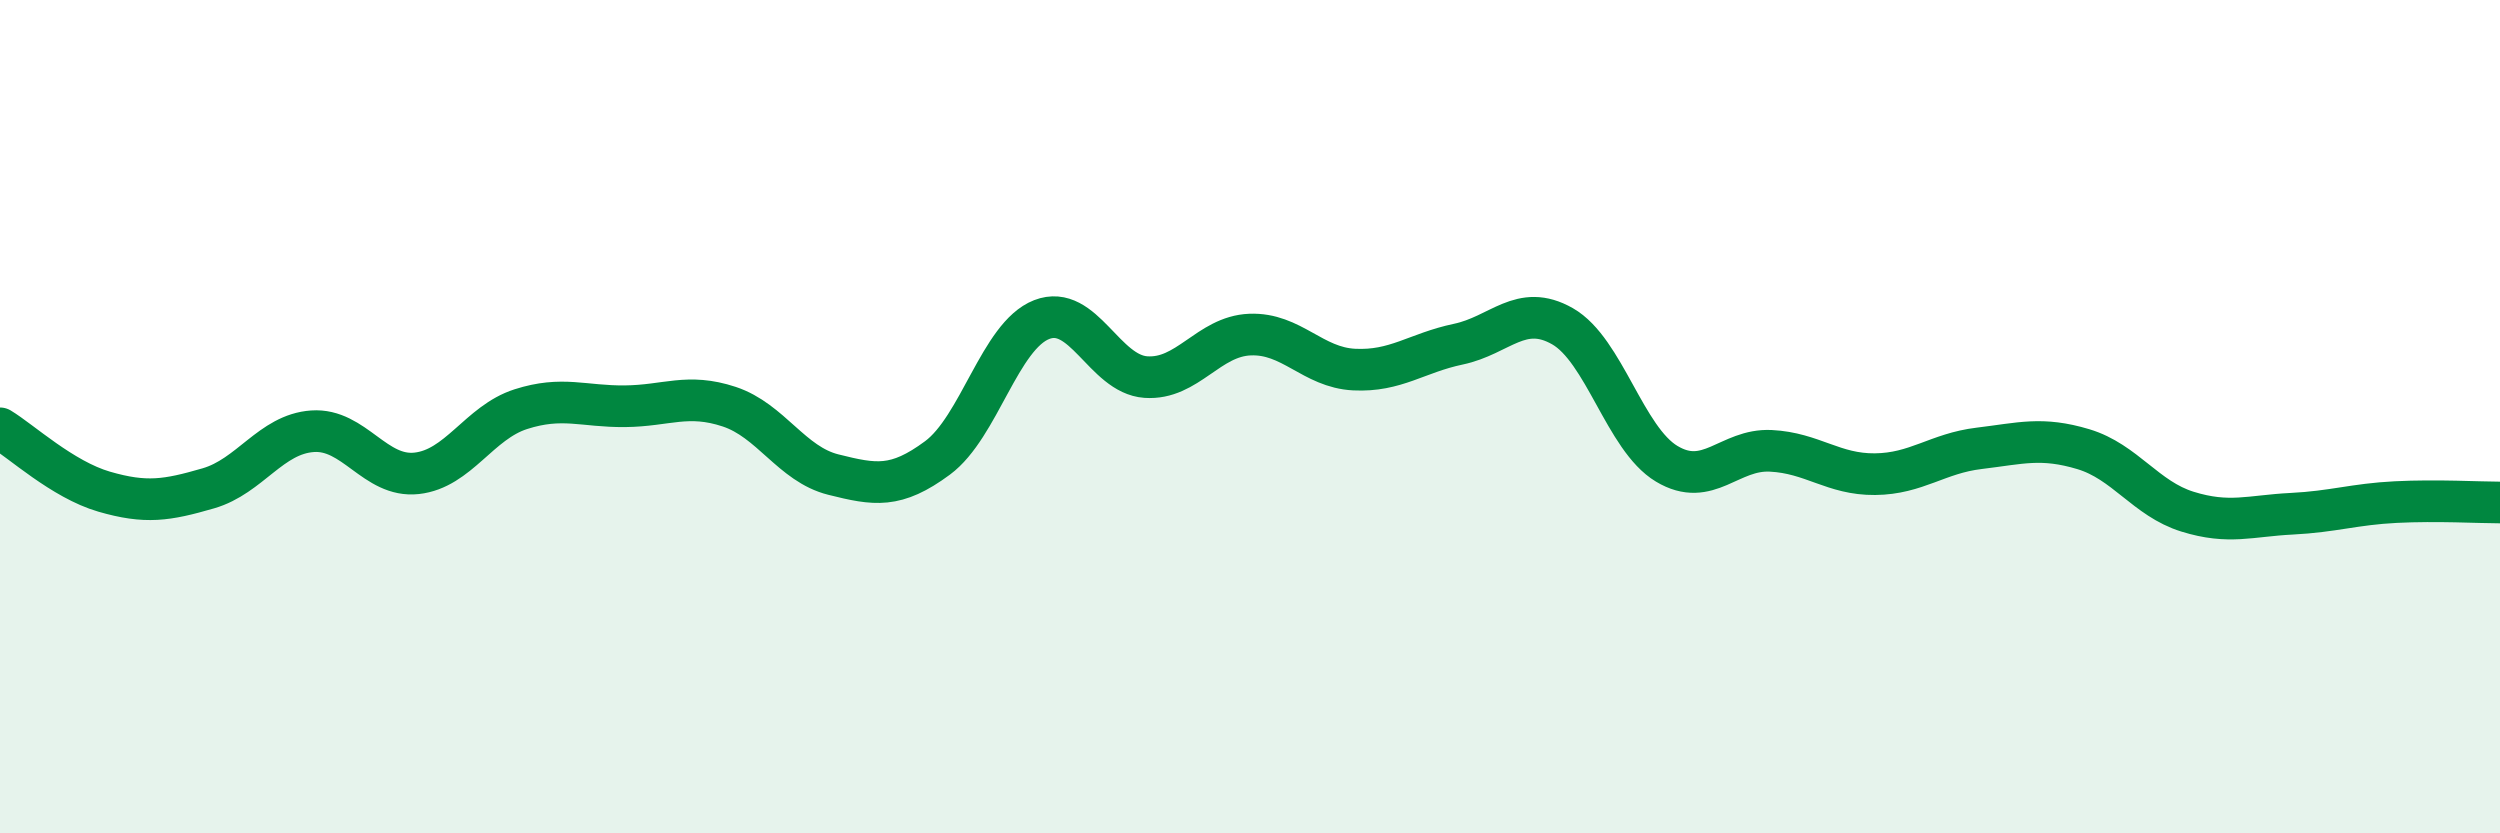 
    <svg width="60" height="20" viewBox="0 0 60 20" xmlns="http://www.w3.org/2000/svg">
      <path
        d="M 0,10.28 C 0.5,10.58 1.5,11.51 2.5,11.8 C 3.5,12.09 4,12.01 5,11.72 C 6,11.43 6.5,10.42 7.5,10.35 C 8.5,10.28 9,11.47 10,11.36 C 11,11.25 11.5,10.14 12.5,9.82 C 13.5,9.5 14,9.76 15,9.75 C 16,9.74 16.5,9.43 17.5,9.76 C 18.5,10.09 19,11.14 20,11.39 C 21,11.64 21.5,11.73 22.5,10.99 C 23.5,10.25 24,8.06 25,7.67 C 26,7.28 26.5,8.98 27.5,9.05 C 28.5,9.12 29,8.07 30,8.03 C 31,7.99 31.5,8.82 32.5,8.87 C 33.5,8.92 34,8.47 35,8.26 C 36,8.05 36.5,7.26 37.5,7.83 C 38.5,8.4 39,10.53 40,11.13 C 41,11.73 41.5,10.77 42.5,10.82 C 43.5,10.87 44,11.39 45,11.38 C 46,11.37 46.5,10.88 47.5,10.76 C 48.5,10.64 49,10.48 50,10.78 C 51,11.08 51.5,11.97 52.5,12.28 C 53.5,12.59 54,12.38 55,12.33 C 56,12.28 56.5,12.1 57.5,12.05 C 58.5,12 59.5,12.06 60,12.06L60 20L0 20Z"
        fill="#008740"
        opacity="0.1"
        stroke-linecap="round"
        stroke-linejoin="round"
      />
      <path
        d="M 0,10.28 C 0.5,10.58 1.5,11.51 2.5,11.8 C 3.5,12.09 4,12.01 5,11.72 C 6,11.43 6.5,10.42 7.5,10.35 C 8.5,10.28 9,11.47 10,11.36 C 11,11.25 11.5,10.14 12.5,9.82 C 13.5,9.5 14,9.76 15,9.75 C 16,9.74 16.5,9.43 17.5,9.76 C 18.5,10.09 19,11.14 20,11.39 C 21,11.64 21.5,11.73 22.5,10.99 C 23.5,10.25 24,8.06 25,7.67 C 26,7.28 26.5,8.98 27.5,9.05 C 28.5,9.12 29,8.07 30,8.03 C 31,7.99 31.5,8.82 32.5,8.87 C 33.5,8.92 34,8.47 35,8.26 C 36,8.05 36.5,7.26 37.5,7.83 C 38.5,8.4 39,10.53 40,11.13 C 41,11.73 41.5,10.77 42.5,10.82 C 43.5,10.87 44,11.39 45,11.38 C 46,11.37 46.5,10.88 47.5,10.76 C 48.5,10.64 49,10.48 50,10.78 C 51,11.08 51.5,11.97 52.5,12.28 C 53.5,12.59 54,12.38 55,12.33 C 56,12.28 56.5,12.1 57.5,12.05 C 58.5,12 59.5,12.06 60,12.06"
        stroke="#008740"
        stroke-width="1"
        fill="none"
        stroke-linecap="round"
        stroke-linejoin="round"
      />
    </svg>
  